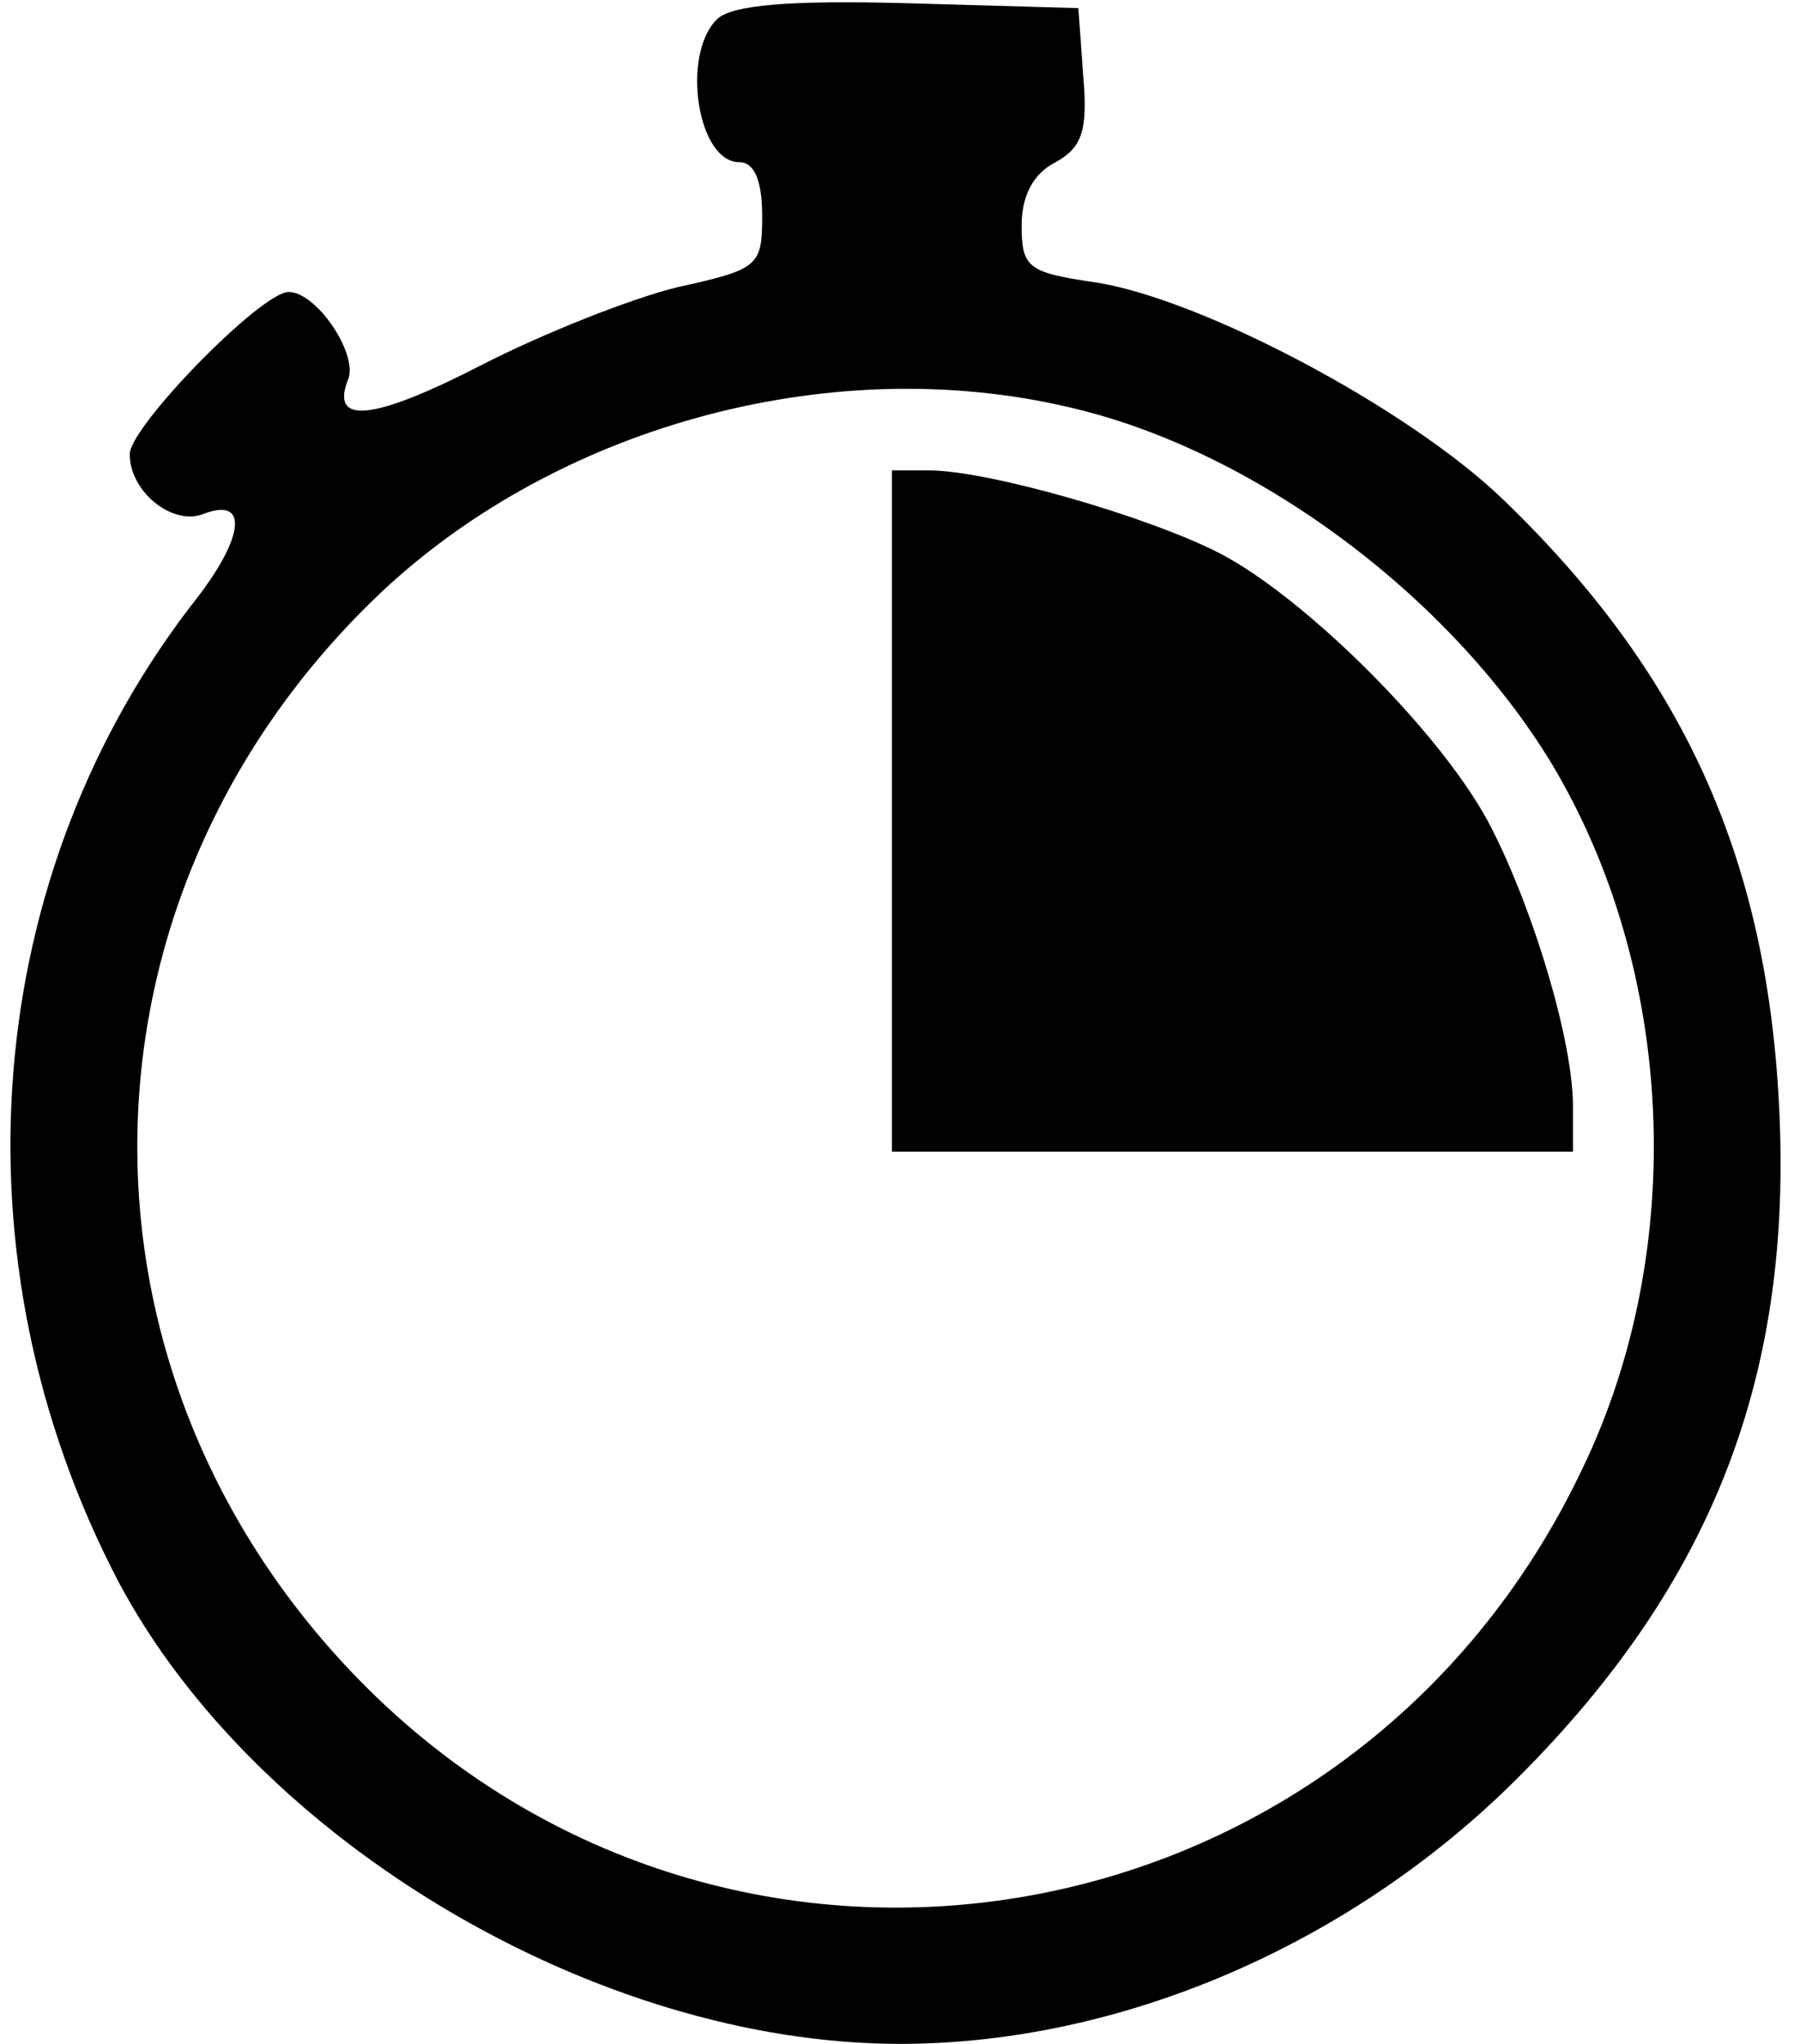 <?xml version="1.0" standalone="no"?>
<!DOCTYPE svg PUBLIC "-//W3C//DTD SVG 20010904//EN"
 "http://www.w3.org/TR/2001/REC-SVG-20010904/DTD/svg10.dtd">
<svg version="1.0" xmlns="http://www.w3.org/2000/svg"
 width="111pt" height="126pt" viewBox="0 0 111 126"
 preserveAspectRatio="xMidYMid meet">

<g transform="translate(0,126) scale(0.1,-0.1)"
fill="#000000" stroke="none">
<path d="M442 1248 c-22 -22 -12 -88 14 -88 9 0 14 -11 14 -33 0 -31 -2 -33
-52 -44 -29 -7 -84 -29 -121 -48 -68 -35 -94 -37 -82 -8 5 16 -20 53 -37 53
-17 0 -98 -83 -98 -100 0 -23 26 -44 45 -37 28 11 26 -13 -3 -51 -134 -170
-153 -408 -49 -607 85 -160 295 -285 482 -285 136 0 278 61 381 164 120 120
170 248 161 416 -8 153 -60 266 -170 372 -58 56 -186 124 -252 134 -41 6 -45
9 -45 35 0 18 7 32 21 39 16 9 20 19 17 53 l-3 42 -105 3 c-73 2 -109 -1 -118
-10z m217 -239 c114 -26 235 -116 298 -220 76 -127 84 -299 19 -434 -142 -300
-532 -364 -759 -126 -181 190 -176 477 13 661 109 106 280 154 429 119z"/>
<path d="M550 760 l0 -210 210 0 210 0 0 28 c0 40 -24 120 -50 171 -28 56
-114 142 -168 170 -45 23 -143 51 -179 51 l-23 0 0 -210z"/>
</g>
</svg>
